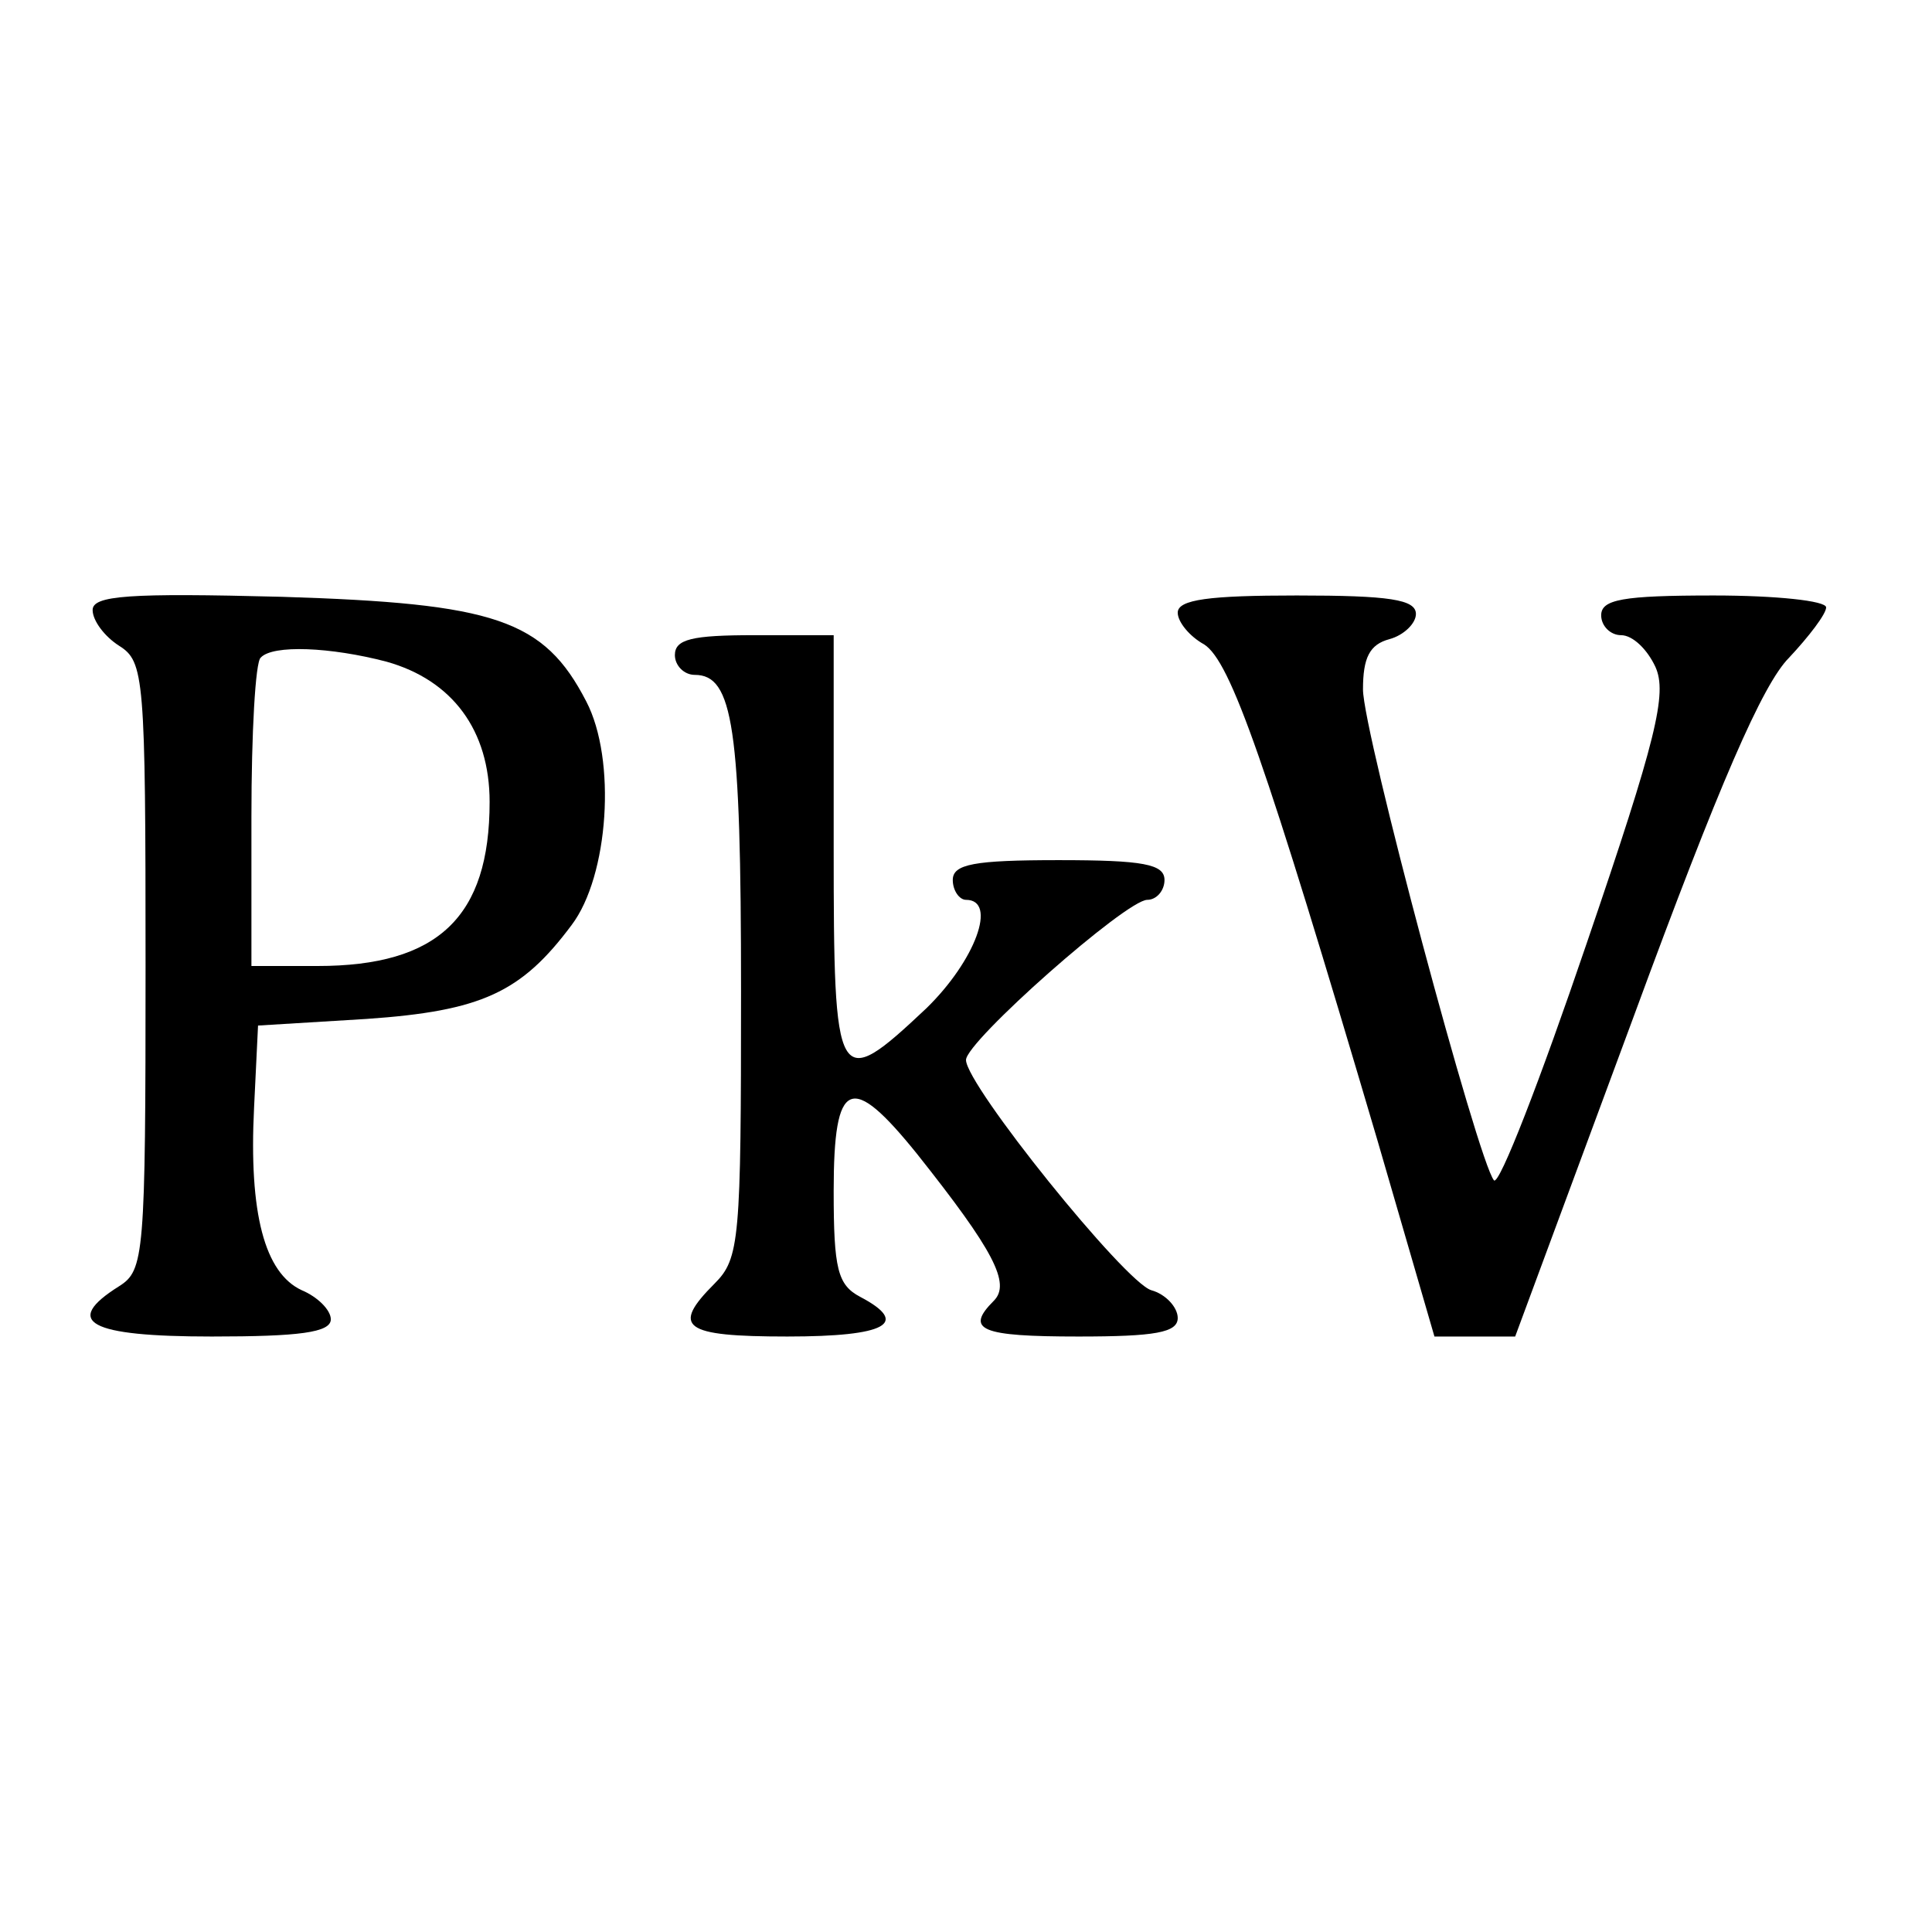 <?xml version="1.0" standalone="no"?>
<!DOCTYPE svg PUBLIC "-//W3C//DTD SVG 20010904//EN"
 "http://www.w3.org/TR/2001/REC-SVG-20010904/DTD/svg10.dtd">
<svg version="1.0" xmlns="http://www.w3.org/2000/svg"
 width="146pt" height="146pt" viewBox="0 0 146 146"
 preserveAspectRatio="xMidYMid meet">
<g transform="translate(0,146) scale(0.1,-0.1)"
fill="#000000" stroke="none">
<path d="M70 999 c0 -8 9 -20 20 -27 19 -12 20 -23 20 -242 0 -219 -1 -230
-20 -242 -43 -27 -23 -38 70 -38 66 0 90 3 90 13 0 7 -10 17 -22 22 -28 13
-40 58 -36 138 l3 62 82 5 c87 6 117 20 155 71 28 37 34 125 11 169 -32 62
-69 74 -230 79 -116 3 -143 1 -143 -10z m222 -39 c50 -14 78 -52 78 -106 0
-87 -39 -124 -130 -124 l-50 0 0 113 c0 63 3 117 7 120 9 10 53 8 95 -3z"/>
<path d="M890 997 c0 -7 9 -18 20 -24 20 -13 46 -87 131 -375 l43 -148 31 0
30 0 90 243 c64 174 97 250 117 270 15 16 28 33 28 38 0 5 -38 9 -85 9 -69 0
-85 -3 -85 -15 0 -8 7 -15 15 -15 9 0 20 -11 26 -24 9 -20 1 -54 -52 -209 -35
-103 -66 -183 -70 -179 -12 14 -99 339 -99 371 0 24 5 34 20 38 11 3 20 12 20
19 0 11 -20 14 -90 14 -66 0 -90 -3 -90 -13z"/>
<path d="M510 965 c0 -8 7 -15 15 -15 29 0 35 -39 35 -239 0 -188 -1 -202 -20
-221 -33 -33 -24 -40 55 -40 75 0 93 10 55 30 -17 9 -20 21 -20 80 0 85 13 90
63 28 58 -73 71 -98 58 -111 -22 -22 -10 -27 64 -27 58 0 75 3 75 14 0 8 -9
18 -20 21 -20 6 -140 155 -140 174 0 14 121 121 137 121 7 0 13 7 13 15 0 12
-16 15 -80 15 -64 0 -80 -3 -80 -15 0 -8 5 -15 10 -15 24 0 7 -46 -30 -82 -68
-64 -70 -60 -70 122 l0 160 -60 0 c-47 0 -60 -3 -60 -15z"/>
</g>
</svg>
